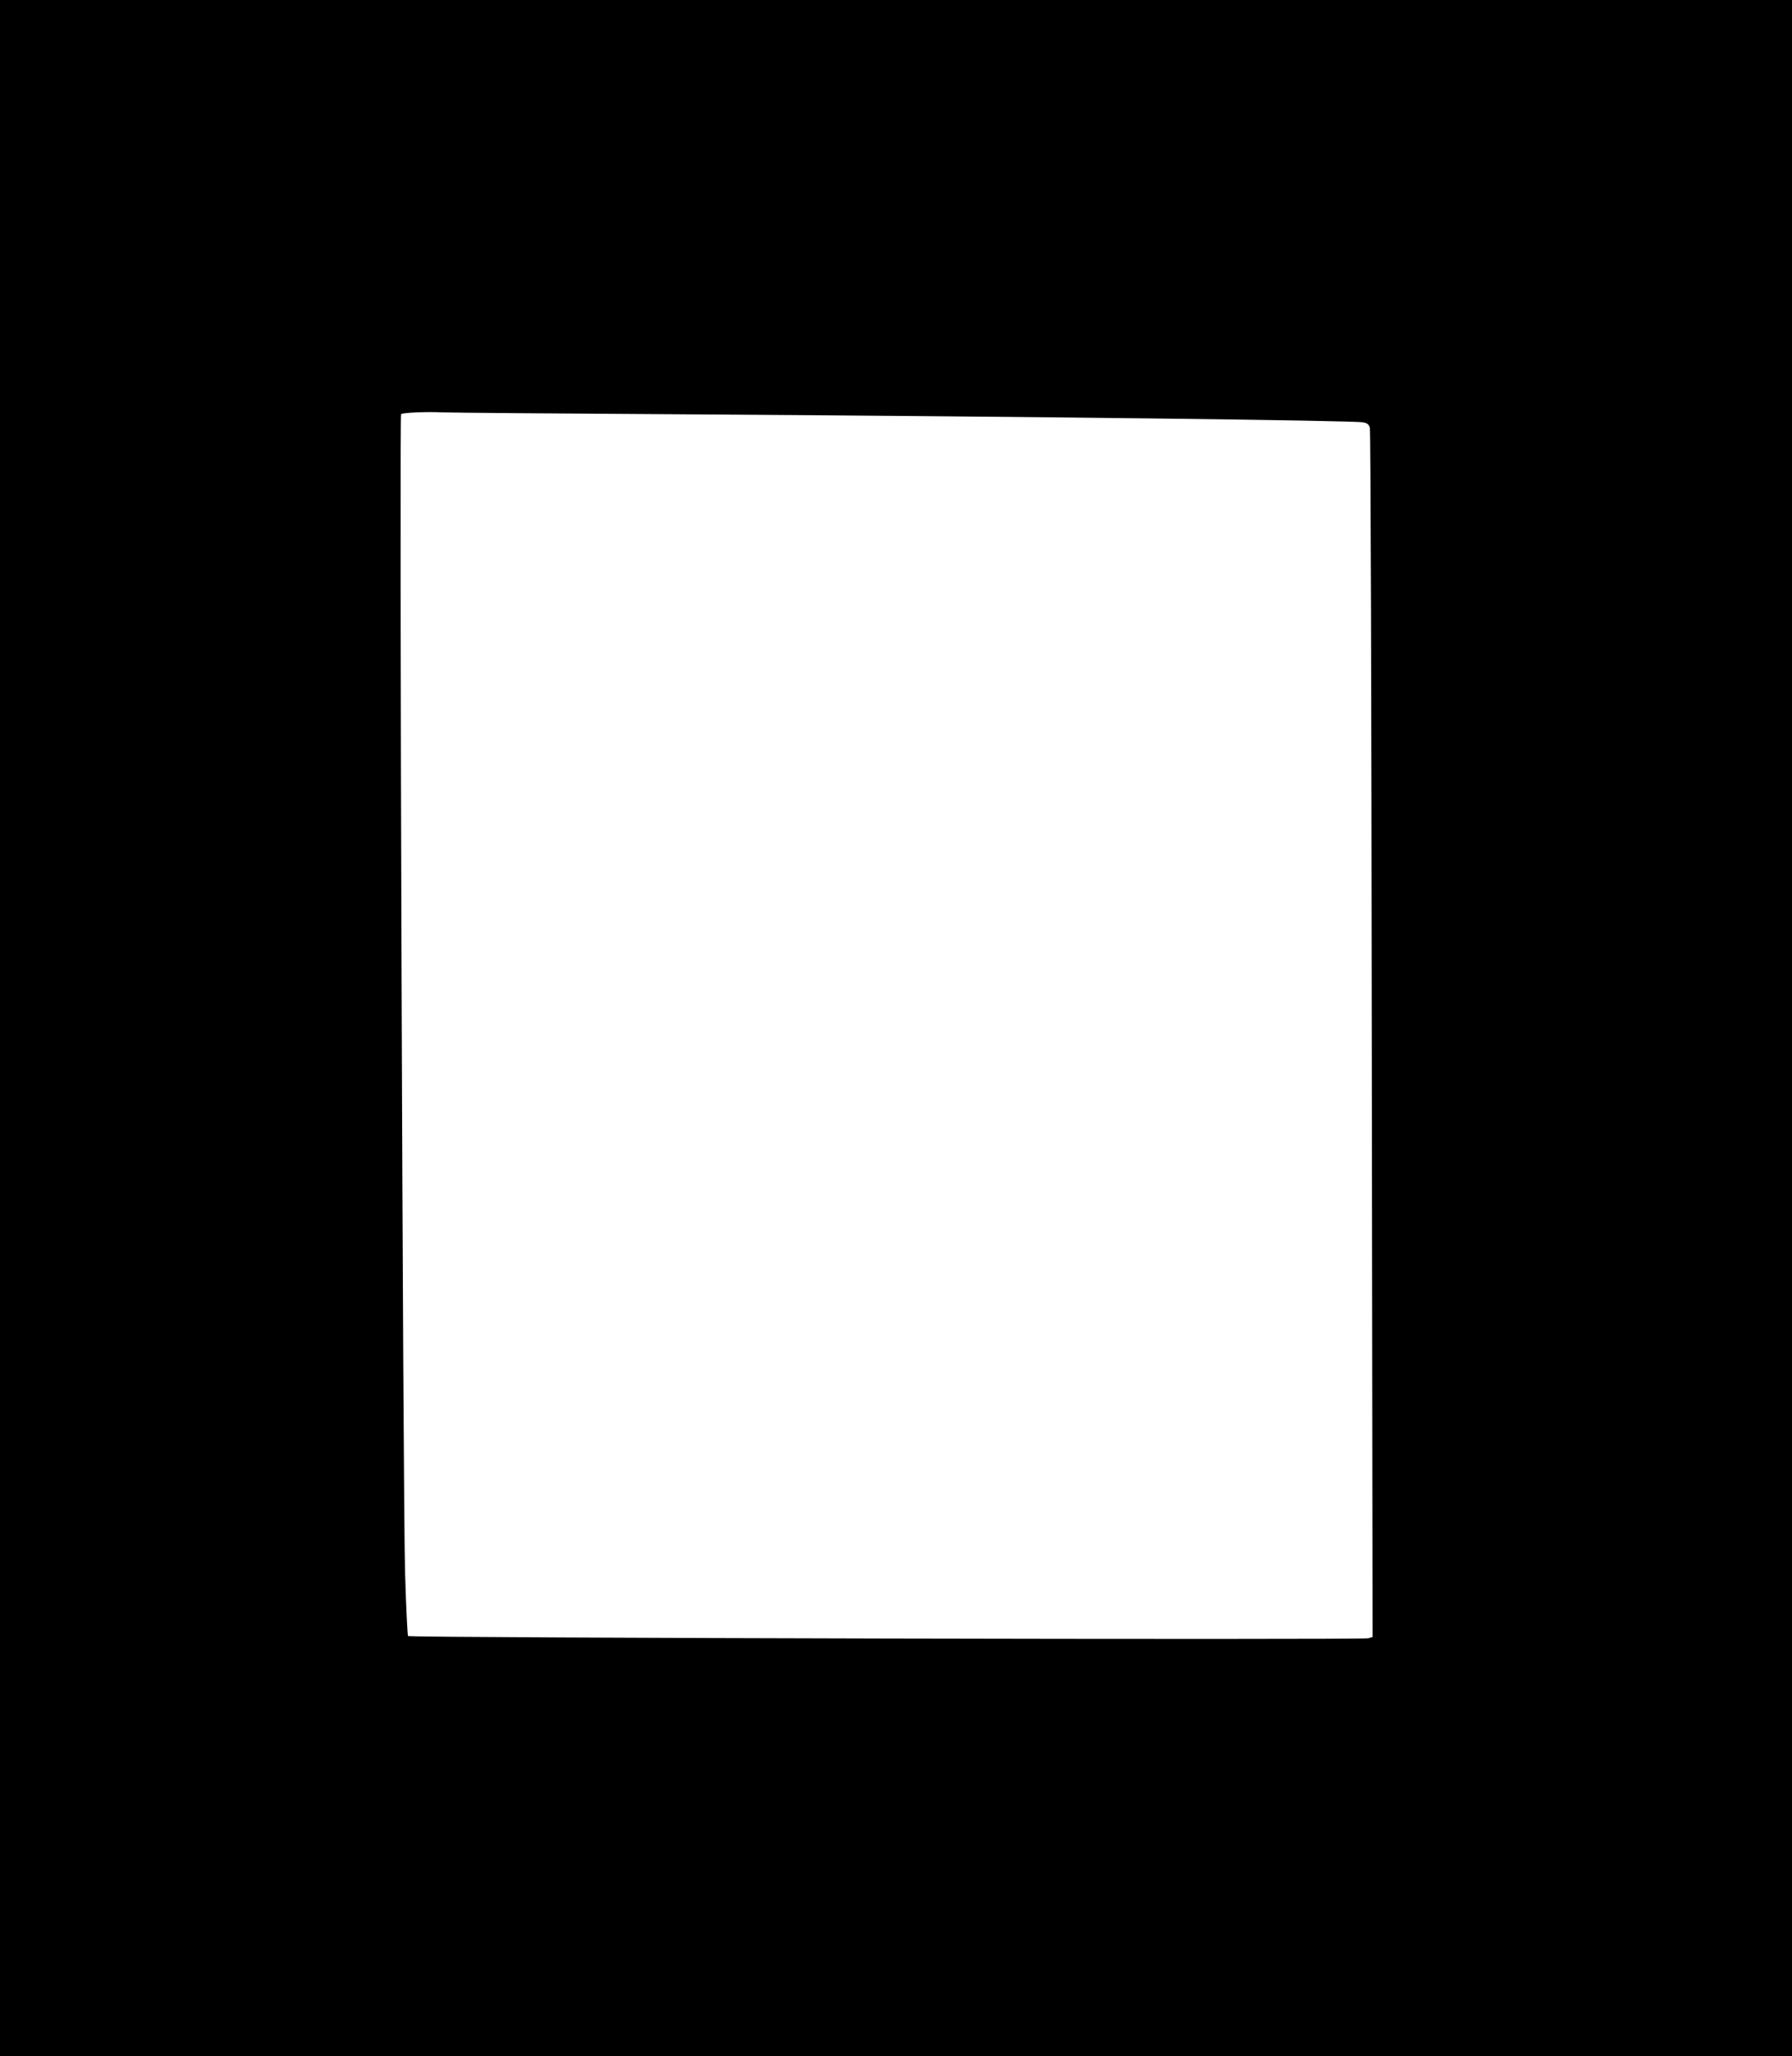 <?xml version="1.0" standalone="no"?>
<!DOCTYPE svg PUBLIC "-//W3C//DTD SVG 20010904//EN"
 "http://www.w3.org/TR/2001/REC-SVG-20010904/DTD/svg10.dtd">
<svg version="1.0" xmlns="http://www.w3.org/2000/svg"
 width="1116pt" height="1280pt" viewBox="0 0 1116 1280"
 preserveAspectRatio="xMidYMid meet">
<g transform="translate(0,1280) scale(0.1,-0.1)"
fill="#000000" stroke="none">
<path d="M0 6400 l0 -6400 5580 0 5580 0 0 6400 0 6400 -5580 0 -5580 0 0
-6400z m4395 3820 c2030 -13 4032 -37 4094 -49 27 -5 36 -13 42 -35 5 -16 10
-1716 12 -3778 l5 -3748 -27 -8 c-41 -11 -5969 2 -5980 14 -3 3 -12 175 -18
382 -14 411 -37 7211 -25 7224 9 9 158 16 252 11 41 -2 782 -8 1645 -13z"/>
</g>
</svg>
